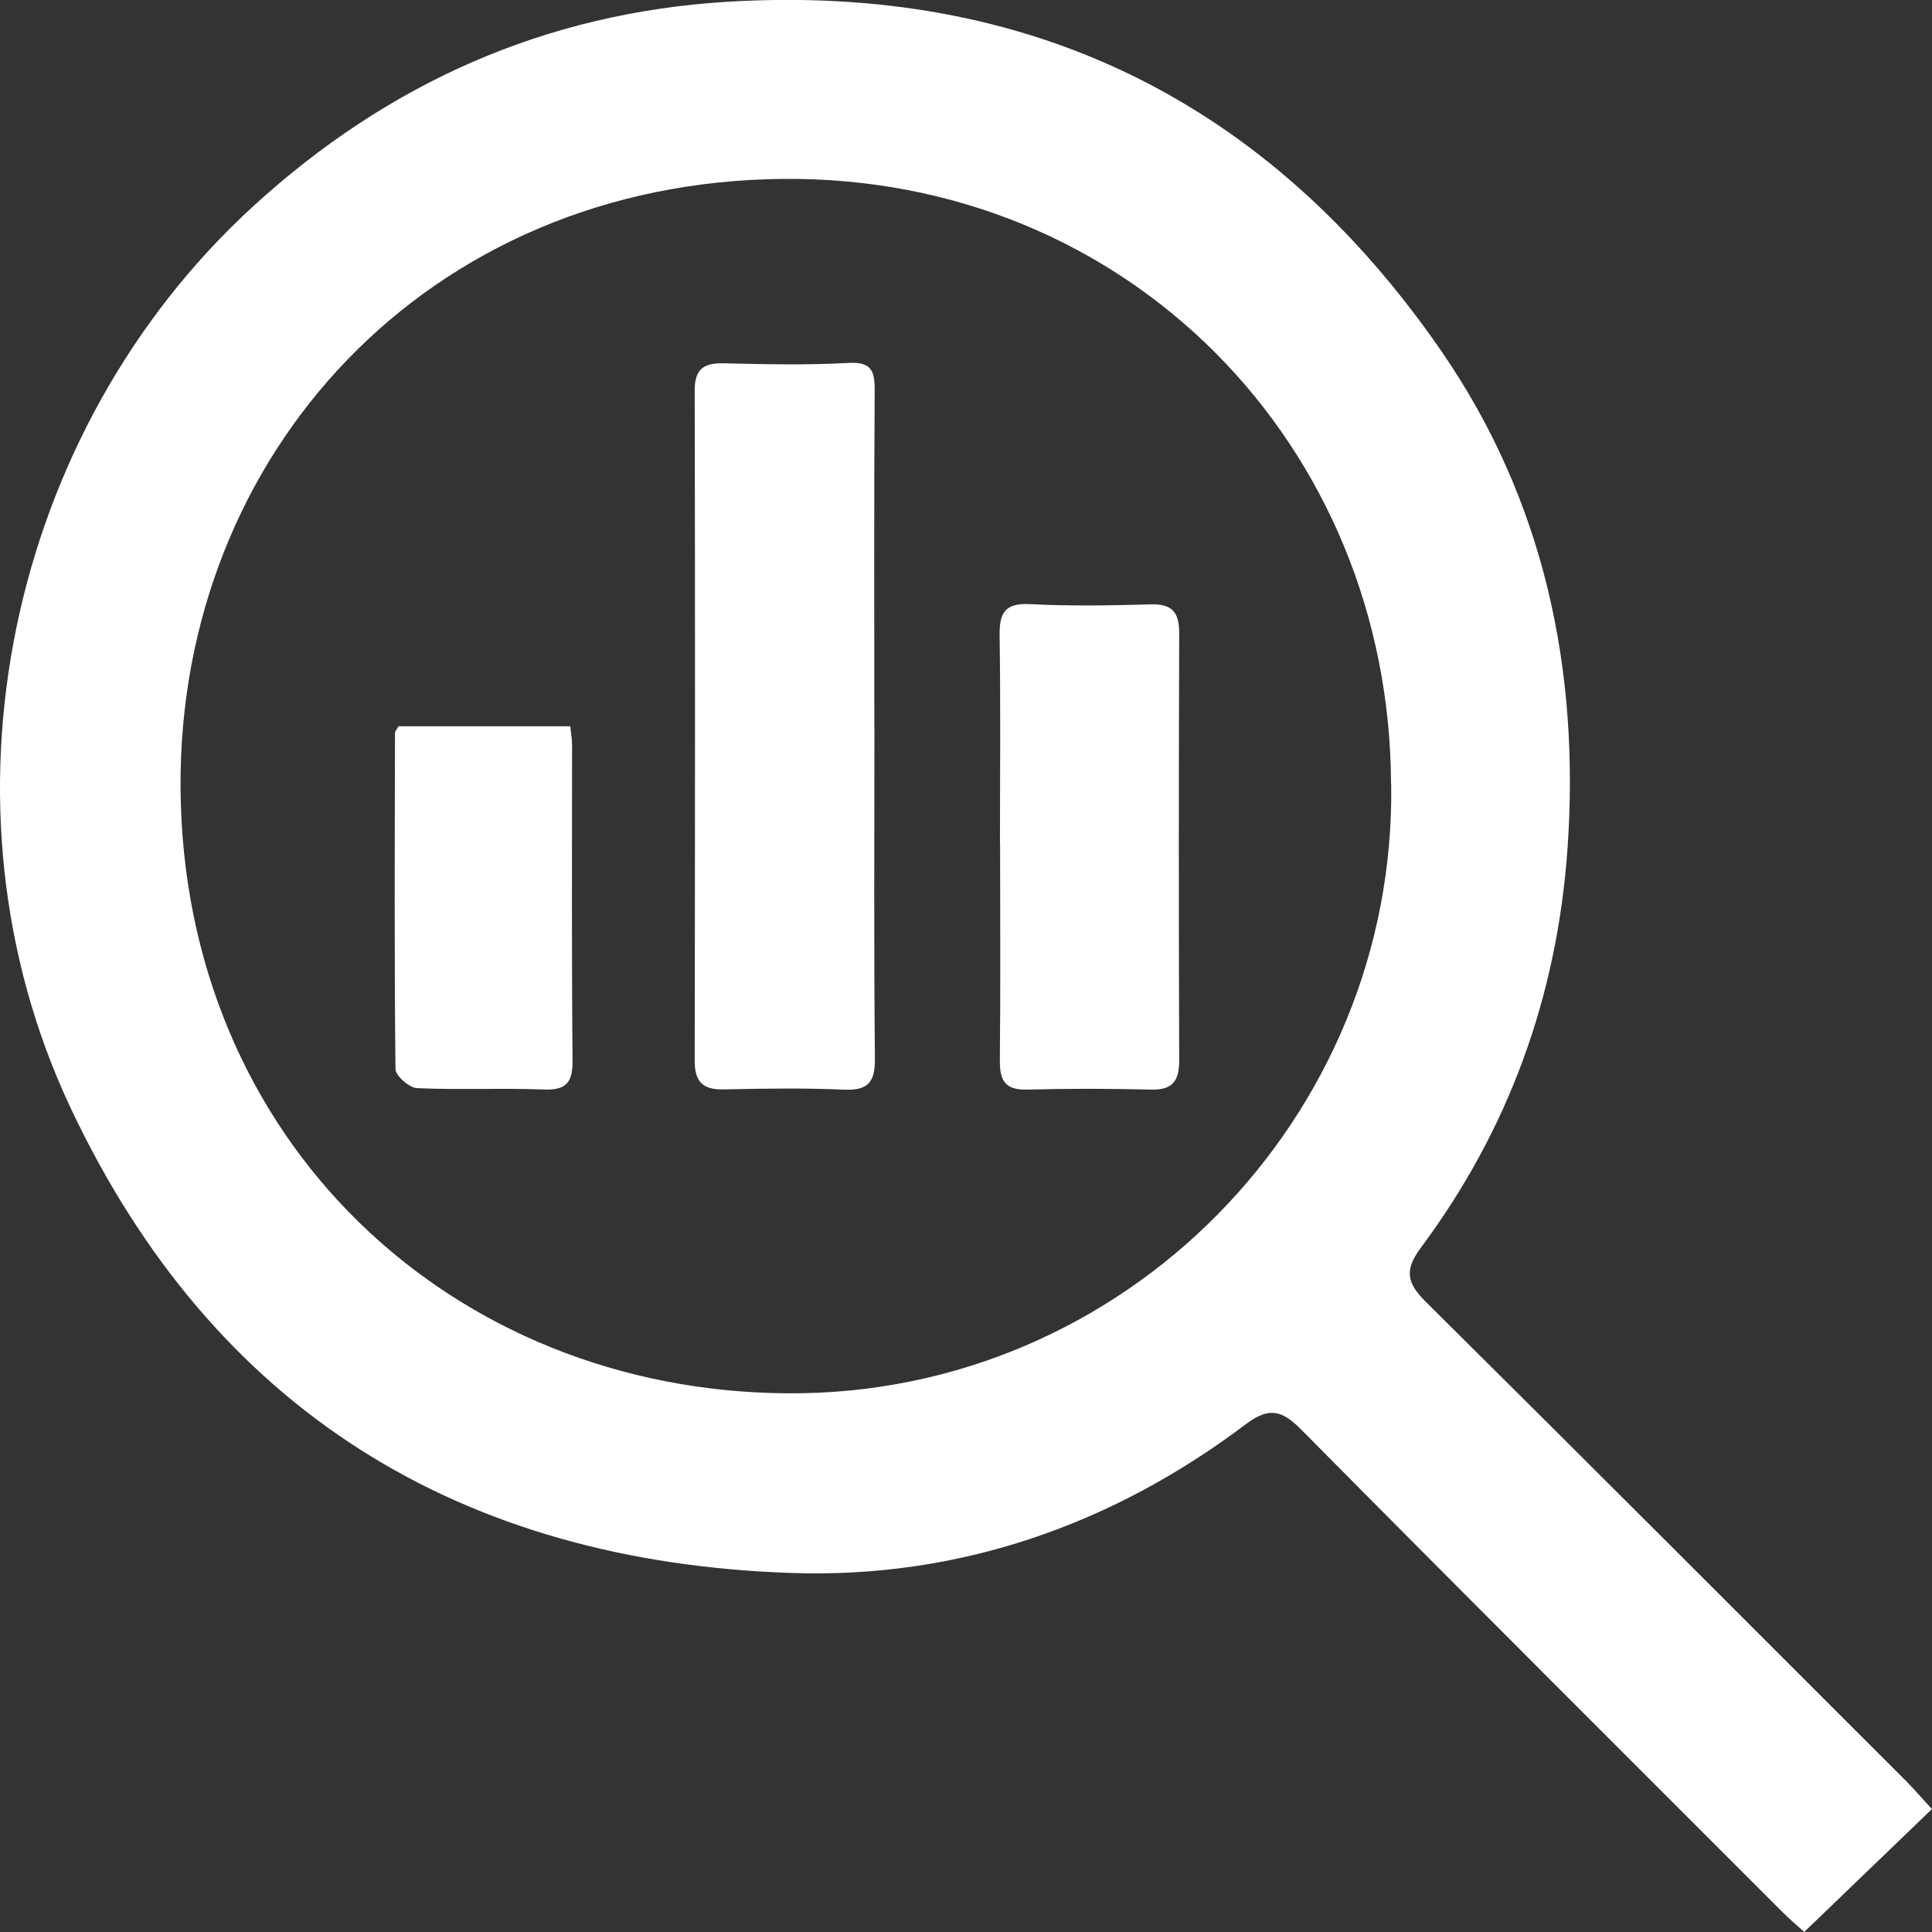 <svg xmlns="http://www.w3.org/2000/svg" width="40" height="40" viewBox="0 0 40 40" fill="none"><rect x="0" y="0" width="40" height="40" fill="#333333" stroke="none"/><g clip-path="url(#clip0_944_6218)"><path d="M39.999 37.454C39.103 38.318 38.249 39.14 37.355 39.999C37.24 39.893 37.067 39.75 36.908 39.591C33.579 36.262 30.247 32.938 26.935 29.593C26.538 29.193 26.269 29.127 25.792 29.488C23.013 31.584 19.836 32.683 16.391 32.567C9.556 32.338 4.421 29.22 1.458 22.93C-1.487 16.677 0.155 8.923 5.247 4.266C8.035 1.718 11.291 0.269 15.05 0.037C21.323 -0.346 26.279 2.108 29.837 7.262C31.964 10.344 32.718 13.863 32.452 17.595C32.233 20.637 31.234 23.396 29.413 25.838C29.072 26.297 29.129 26.564 29.514 26.947C32.838 30.244 36.148 33.56 39.46 36.871C39.635 37.048 39.799 37.239 39.997 37.454H39.999ZM28.8 16.239C28.778 9.235 23.364 3.638 16.208 3.704C8.848 3.772 3.696 9.402 3.738 16.307C3.784 23.631 9.36 28.805 16.306 28.847C23.289 28.893 28.903 23.127 28.803 16.239H28.8Z" fill="white"></path><path d="M18.104 15.06C18.104 17.343 18.091 19.624 18.114 21.907C18.119 22.398 17.984 22.58 17.479 22.56C16.645 22.524 15.809 22.537 14.975 22.555C14.549 22.562 14.383 22.396 14.383 21.962C14.39 17.335 14.393 12.708 14.383 8.079C14.383 7.623 14.586 7.512 14.995 7.522C15.849 7.542 16.708 7.562 17.562 7.514C18.044 7.487 18.112 7.678 18.109 8.089C18.094 10.412 18.102 12.736 18.102 15.062L18.104 15.06Z" fill="white"></path><path d="M20.703 17.498C20.703 16.054 20.718 14.608 20.696 13.164C20.688 12.69 20.804 12.481 21.326 12.508C22.16 12.551 22.996 12.536 23.829 12.513C24.266 12.501 24.414 12.675 24.414 13.103C24.404 16.057 24.404 19.008 24.414 21.961C24.414 22.387 24.271 22.569 23.834 22.559C22.978 22.538 22.122 22.536 21.268 22.559C20.816 22.571 20.698 22.38 20.701 21.959C20.716 20.472 20.706 18.985 20.706 17.498H20.703Z" fill="white"></path><path d="M8.253 15.037H11.806C11.822 15.181 11.844 15.299 11.844 15.418C11.844 17.593 11.834 19.767 11.854 21.942C11.859 22.404 11.736 22.575 11.259 22.557C10.385 22.524 9.509 22.567 8.635 22.529C8.474 22.522 8.191 22.275 8.188 22.134C8.163 19.813 8.173 17.494 8.178 15.173C8.178 15.138 8.216 15.103 8.251 15.037H8.253Z" fill="white"></path></g><defs><clipPath id="clip0_944_6218"><rect width="40" height="40" fill="white"></rect></clipPath></defs></svg>